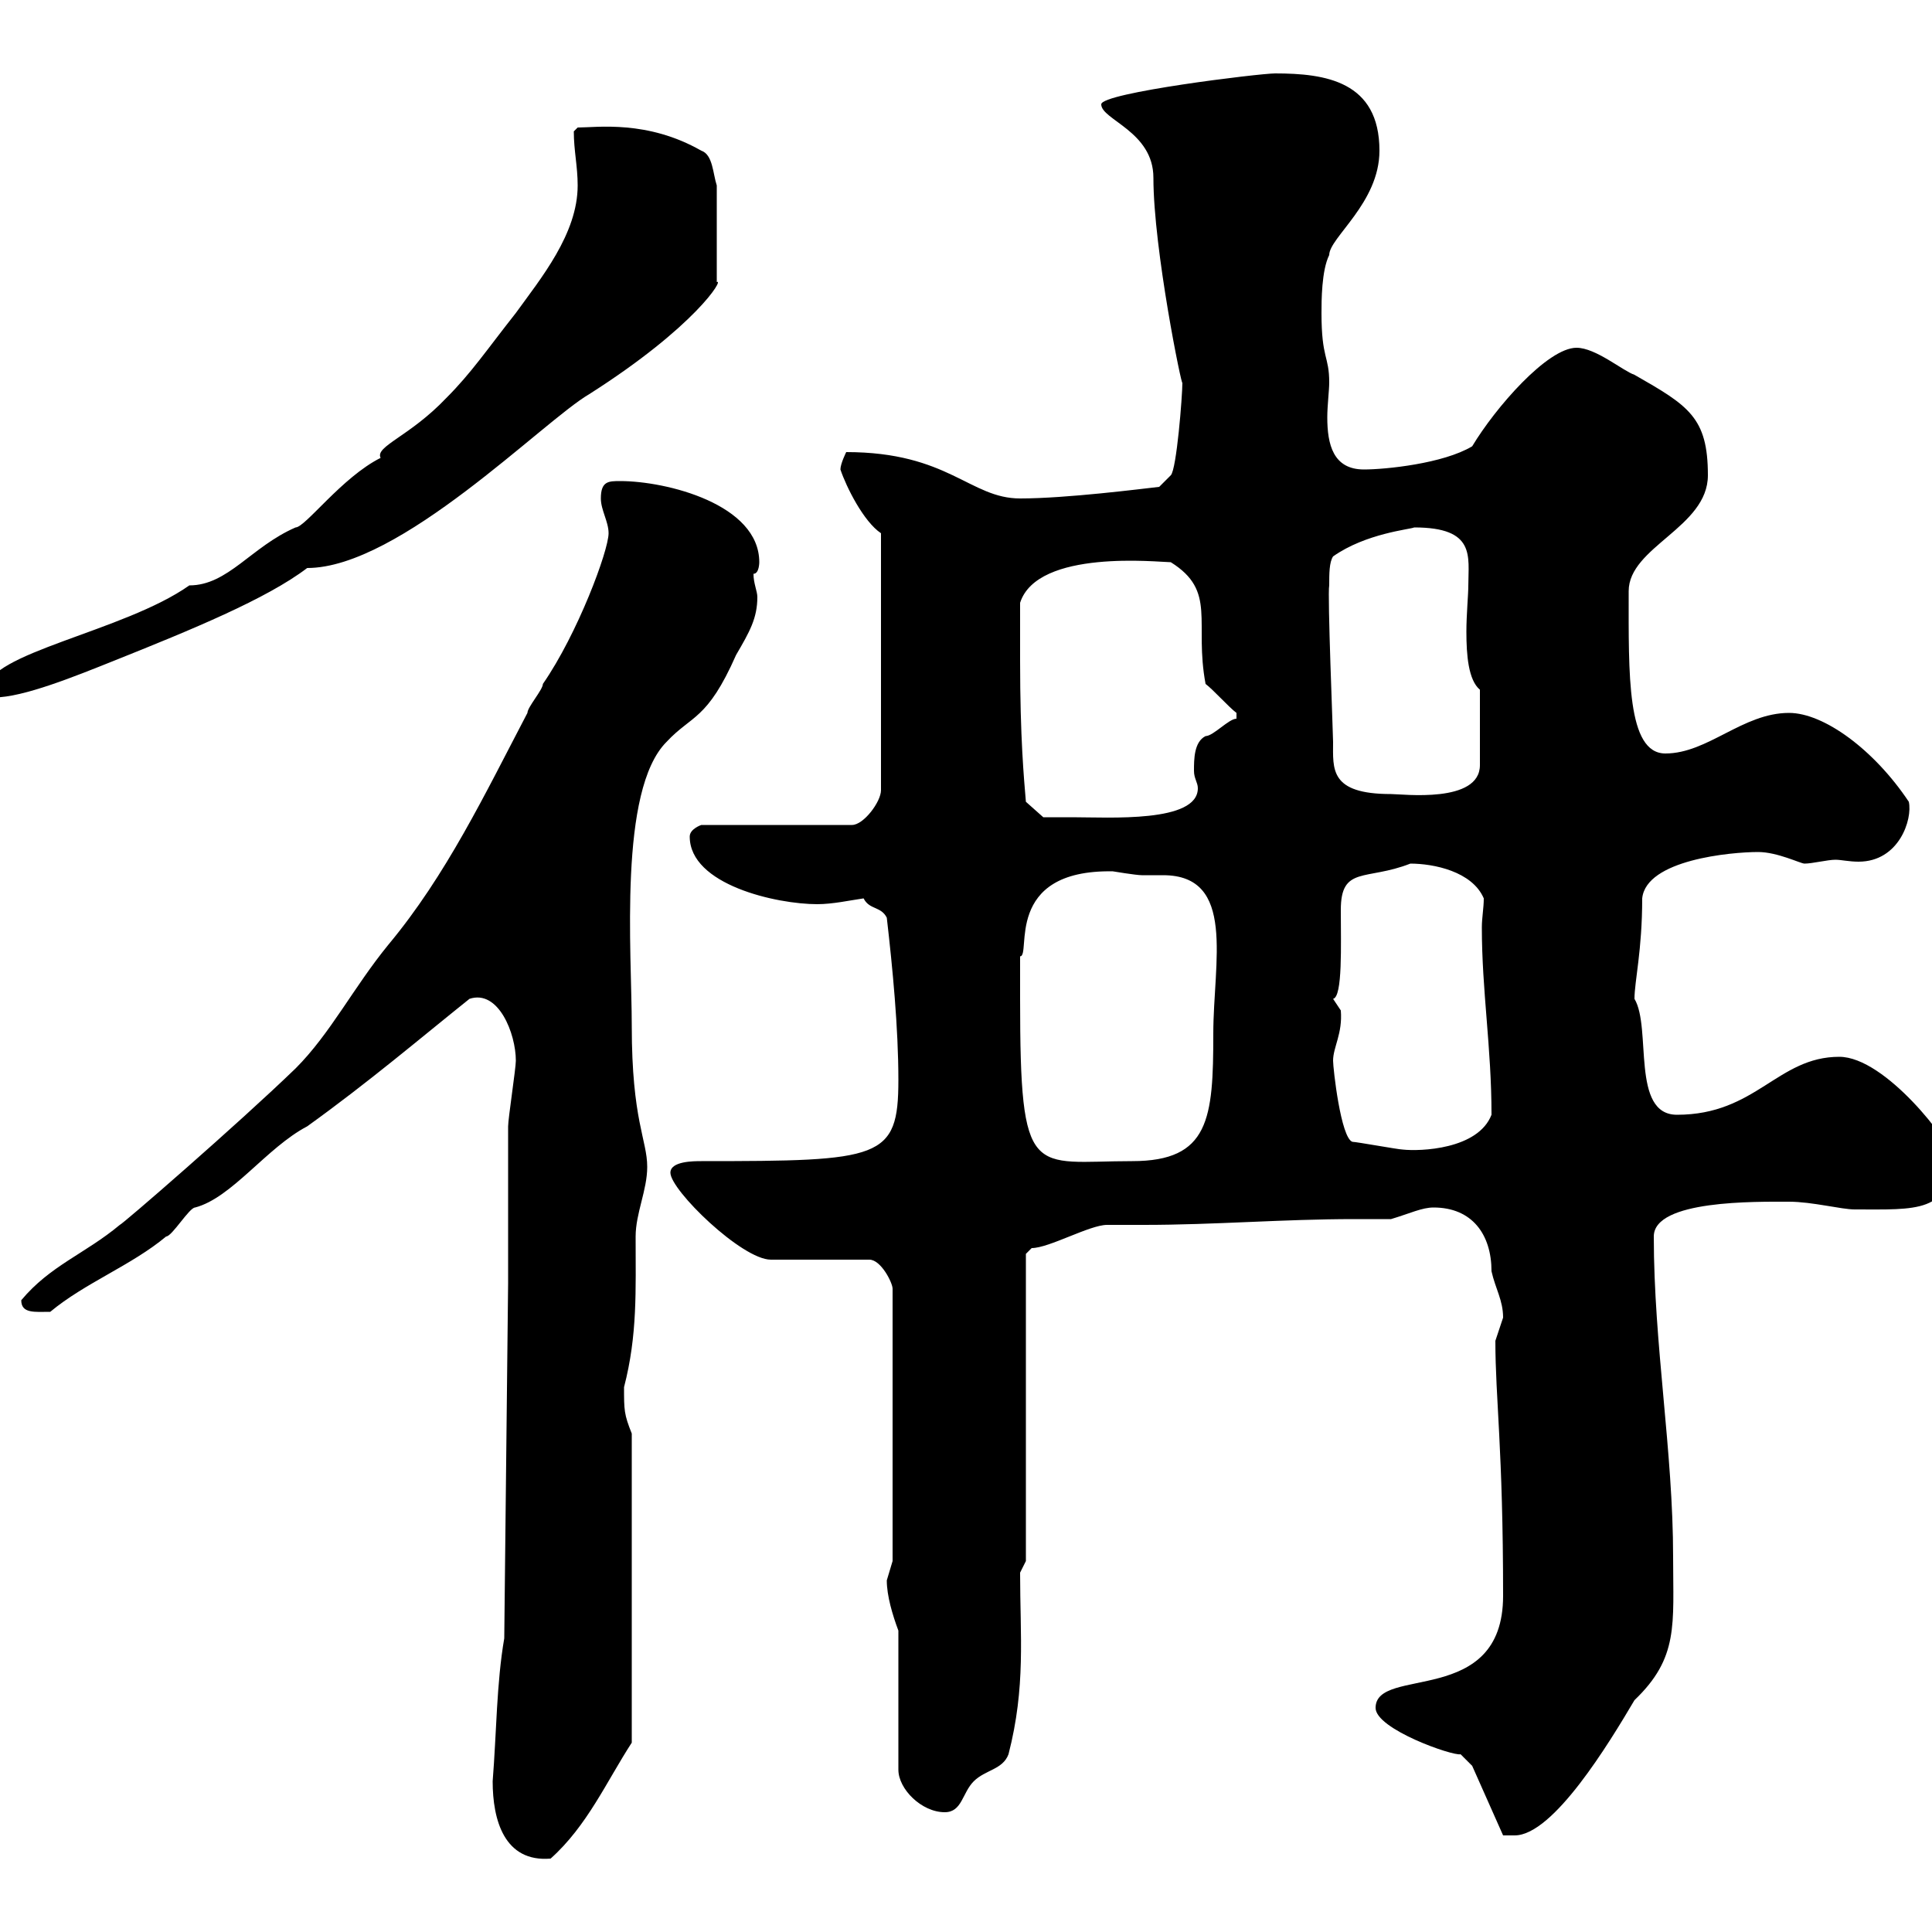 <svg xmlns="http://www.w3.org/2000/svg" xmlns:xlink="http://www.w3.org/1999/xlink" width="300" height="300"><path d="M76.50 276.60C76.50 282.60 78.30 289.20 85.50 288.60C91.20 283.50 94.20 276.60 98.10 270.60L98.10 222.60C96.90 219.60 96.90 219 96.90 215.40C99 207.30 98.70 200.40 98.70 192C98.70 188.40 100.50 184.80 100.50 181.20C100.50 177 98.10 174 98.10 159.30C98.10 147.90 96 122.70 103.50 115.20C107.40 111 109.80 111.90 114.30 101.70C116.40 98.10 117.60 96 117.60 92.70C117.60 91.80 117 90.60 117 89.10C117.90 89.10 117.90 87.30 117.90 87.30C117.90 78.30 103.50 74.70 96.30 74.70C94.50 74.70 93.30 74.70 93.30 77.40C93.30 79.20 94.50 81 94.50 82.80C94.50 85.50 89.70 98.40 84.30 106.20C84.30 107.10 81.90 109.80 81.90 110.70C75.30 123.30 69.30 135.90 60.30 146.70C54.90 153.30 51.30 160.50 45.90 165.90C36.90 174.60 18.90 190.20 18.60 190.20C13.20 194.70 7.80 196.50 3.30 201.90C3.30 204 5.40 203.70 7.80 203.70C13.20 199.20 20.40 196.50 25.80 192C26.70 192 29.40 187.50 30.30 187.50C36 186 41.40 178.20 47.70 174.90C57.30 168 65.40 161.10 72.90 155.10C77.40 153.60 80.10 160.50 80.10 164.70C80.10 165.90 78.90 173.70 78.90 174.90C78.90 178.50 78.90 195.60 78.90 199.20L78.30 254.40C77.10 261.30 77.10 269.10 76.50 276.60ZM213.60 265.20C213.60 268.50 225.60 272.70 226.80 272.40C226.80 272.40 228.60 274.20 228.60 274.20L233.40 285C233.40 285 234 285 235.20 285C241.20 285 249.90 270.60 253.80 264C260.70 257.40 259.80 252.30 259.80 241.80C259.80 225.30 256.80 208.80 256.80 192C256.80 186.30 272.70 186.60 277.80 186.60C281.40 186.60 285.90 187.80 288 187.80C297.60 187.80 303 188.40 303 179.40C303 177.60 292.80 164.10 285.60 164.10C276 164.10 272.70 173.10 260.40 173.10C253.20 173.10 256.50 159.60 253.80 155.10C253.80 152.40 255 147.60 255 139.50C255.60 133.50 268.80 132.30 273 132.30C276 132.30 279.60 134.10 280.20 134.10C281.40 134.10 283.80 133.50 285 133.50C285.90 133.50 287.10 133.80 288.60 133.80C294.90 133.80 297 127.20 296.40 124.50C291 116.40 283.20 110.70 277.80 110.70C270.60 110.70 265.20 117 258.60 117C252.60 117 252.90 104.70 252.90 91.80C252.90 84.90 265.20 81.90 265.20 73.80C265.20 64.80 262.20 63 253.80 58.20C252 57.60 247.80 54 244.80 54C240.30 54 232.20 63.30 228.60 69.30C224.10 72 215.10 72.90 211.80 72.90C207 72.90 206.10 69 206.10 64.80C206.10 63 206.40 60.60 206.40 59.40C206.40 55.20 205.20 55.80 205.20 48.60C205.20 46.80 205.20 42 206.40 39.60C206.40 36.90 214.20 31.50 214.20 23.40C214.20 12.60 205.80 11.40 198 11.40C195.60 11.40 171 14.40 171 16.20C171 18.60 179.10 20.40 179.10 27.60C179.10 38.70 183.60 60.60 183.60 59.40C183.60 61.50 182.70 72.90 181.80 73.80L180 75.60C177.30 75.90 165.60 77.40 158.40 77.40C150.60 77.40 147.30 70.20 131.40 70.20C131.40 70.20 130.50 72 130.50 72.90C131.40 75.60 134.10 81 136.80 82.80L136.80 122.70C136.80 124.50 134.10 128.10 132.30 128.10L108.90 128.10C108.90 128.10 107.10 128.70 107.10 129.90C107.10 137.40 120.60 140.40 126.90 140.40C129.30 140.40 132 139.80 134.10 139.50C135 141.30 136.80 140.70 137.70 142.50C138.60 150.30 139.50 159.60 139.50 167.70C139.50 180 136.80 180.30 108.90 180.30C107.70 180.30 104.10 180.30 104.10 182.10C104.10 184.80 115.20 195.60 119.70 195.60L135 195.60C136.80 195.60 138.60 199.20 138.60 200.10L138.60 242.40C138.60 242.40 137.70 245.40 137.70 245.40C137.70 247.80 138.60 250.80 139.50 253.20L139.50 274.80C139.50 277.80 143.10 281.40 146.70 281.40C149.40 281.40 149.40 278.40 151.20 276.60C153 274.80 155.70 274.80 156.60 272.40C159.30 261.90 158.40 254.10 158.40 244.20L159.30 242.40L159.30 194.70C159.30 194.70 160.20 193.80 160.20 193.80C162.90 193.80 169.20 190.20 171.90 190.20C173.70 190.20 175.80 190.20 177.60 190.20C188.70 190.20 199.20 189.30 210.30 189.30C212.10 189.30 214.20 189.30 216 189.30C219 188.40 220.80 187.50 222.60 187.50C228.60 187.50 231.60 191.70 231.60 197.40C232.20 200.10 233.40 201.90 233.40 204.60C233.40 204.60 232.20 208.20 232.20 208.20C232.20 217.20 233.40 225 233.40 247.80C233.40 265.20 213.60 258.60 213.60 265.20ZM158.40 155.10C158.40 153.90 158.40 149.70 158.40 148.50C160.20 148.50 155.70 135 172.80 135.30C172.80 135.30 176.40 135.90 177.30 135.90C178.20 135.90 179.40 135.90 180.60 135.90C192 135.90 188.40 149.40 188.40 160.50C188.40 173.70 187.80 180.30 175.80 180.30C160.20 180.30 158.40 183.60 158.40 155.10ZM210 177.30C208.20 176.70 207 165.90 207 164.70C207 162.60 208.50 160.50 208.20 156.90C208.20 156.90 207 155.10 207 155.10C208.50 154.80 208.20 146.70 208.20 141.30C208.20 134.40 212.10 136.80 219 134.10C222.60 134.10 228.60 135.30 230.40 139.50C230.40 141 230.10 142.50 230.10 144C230.10 153.90 231.60 162.60 231.60 173.10C229.50 178.50 220.50 178.80 217.80 178.50C217.20 178.50 210.60 177.30 210 177.30ZM158.40 102.60C158.40 101.70 158.40 95.40 158.40 93.60C161.10 85.20 180 87.30 181.80 87.30C189 91.80 185.40 96.60 187.20 106.20C188.40 107.10 190.80 109.80 192 110.70L192 111.60C190.80 111.60 188.40 114.30 187.20 114.30C185.40 115.20 185.40 117.90 185.40 119.70C185.40 120.90 186 121.50 186 122.40C186 127.80 172.20 126.90 166.50 126.90C165.60 126.90 162 126.90 162 126.90L159.30 124.50C159 120.90 158.40 114.60 158.40 102.60ZM206.40 90.90C206.40 89.10 206.40 87.30 207 86.40C212.10 82.80 219 82.20 219.60 81.90C229.20 81.90 228 86.40 228 90.90C228 92.40 227.70 95.40 227.70 98.10C227.70 101.70 228 105.60 229.80 107.10L229.80 118.80C229.80 124.80 217.80 123.30 216 123.30C206.40 123.30 207 119.40 207 115.20C207 114 206.10 92.10 206.40 90.90ZM-2.10 107.10C-2.10 108-1.80 108.30-0.90 108.30C3.60 108.30 11.70 105 17.70 102.60C29.70 97.80 41.40 93 47.70 88.20C62.10 88.20 84.30 65.40 91.50 61.20C108 50.70 112.50 43.20 111.30 43.80L111.30 28.80C110.70 27 110.70 24 108.90 23.40C100.50 18.60 92.70 19.80 89.70 19.80C89.70 19.80 89.10 20.40 89.10 20.40C89.10 23.40 89.70 25.80 89.70 28.80C89.70 36.30 84 43.20 80.10 48.60C75.60 54.30 73.20 57.90 69.30 61.80C63.60 67.80 58.20 69.30 59.10 71.10C53.10 74.10 47.40 81.90 45.90 81.90C39 84.90 35.40 90.90 29.40 90.90C19.20 98.10-2.10 101.40-2.10 107.10Z"/></svg>
